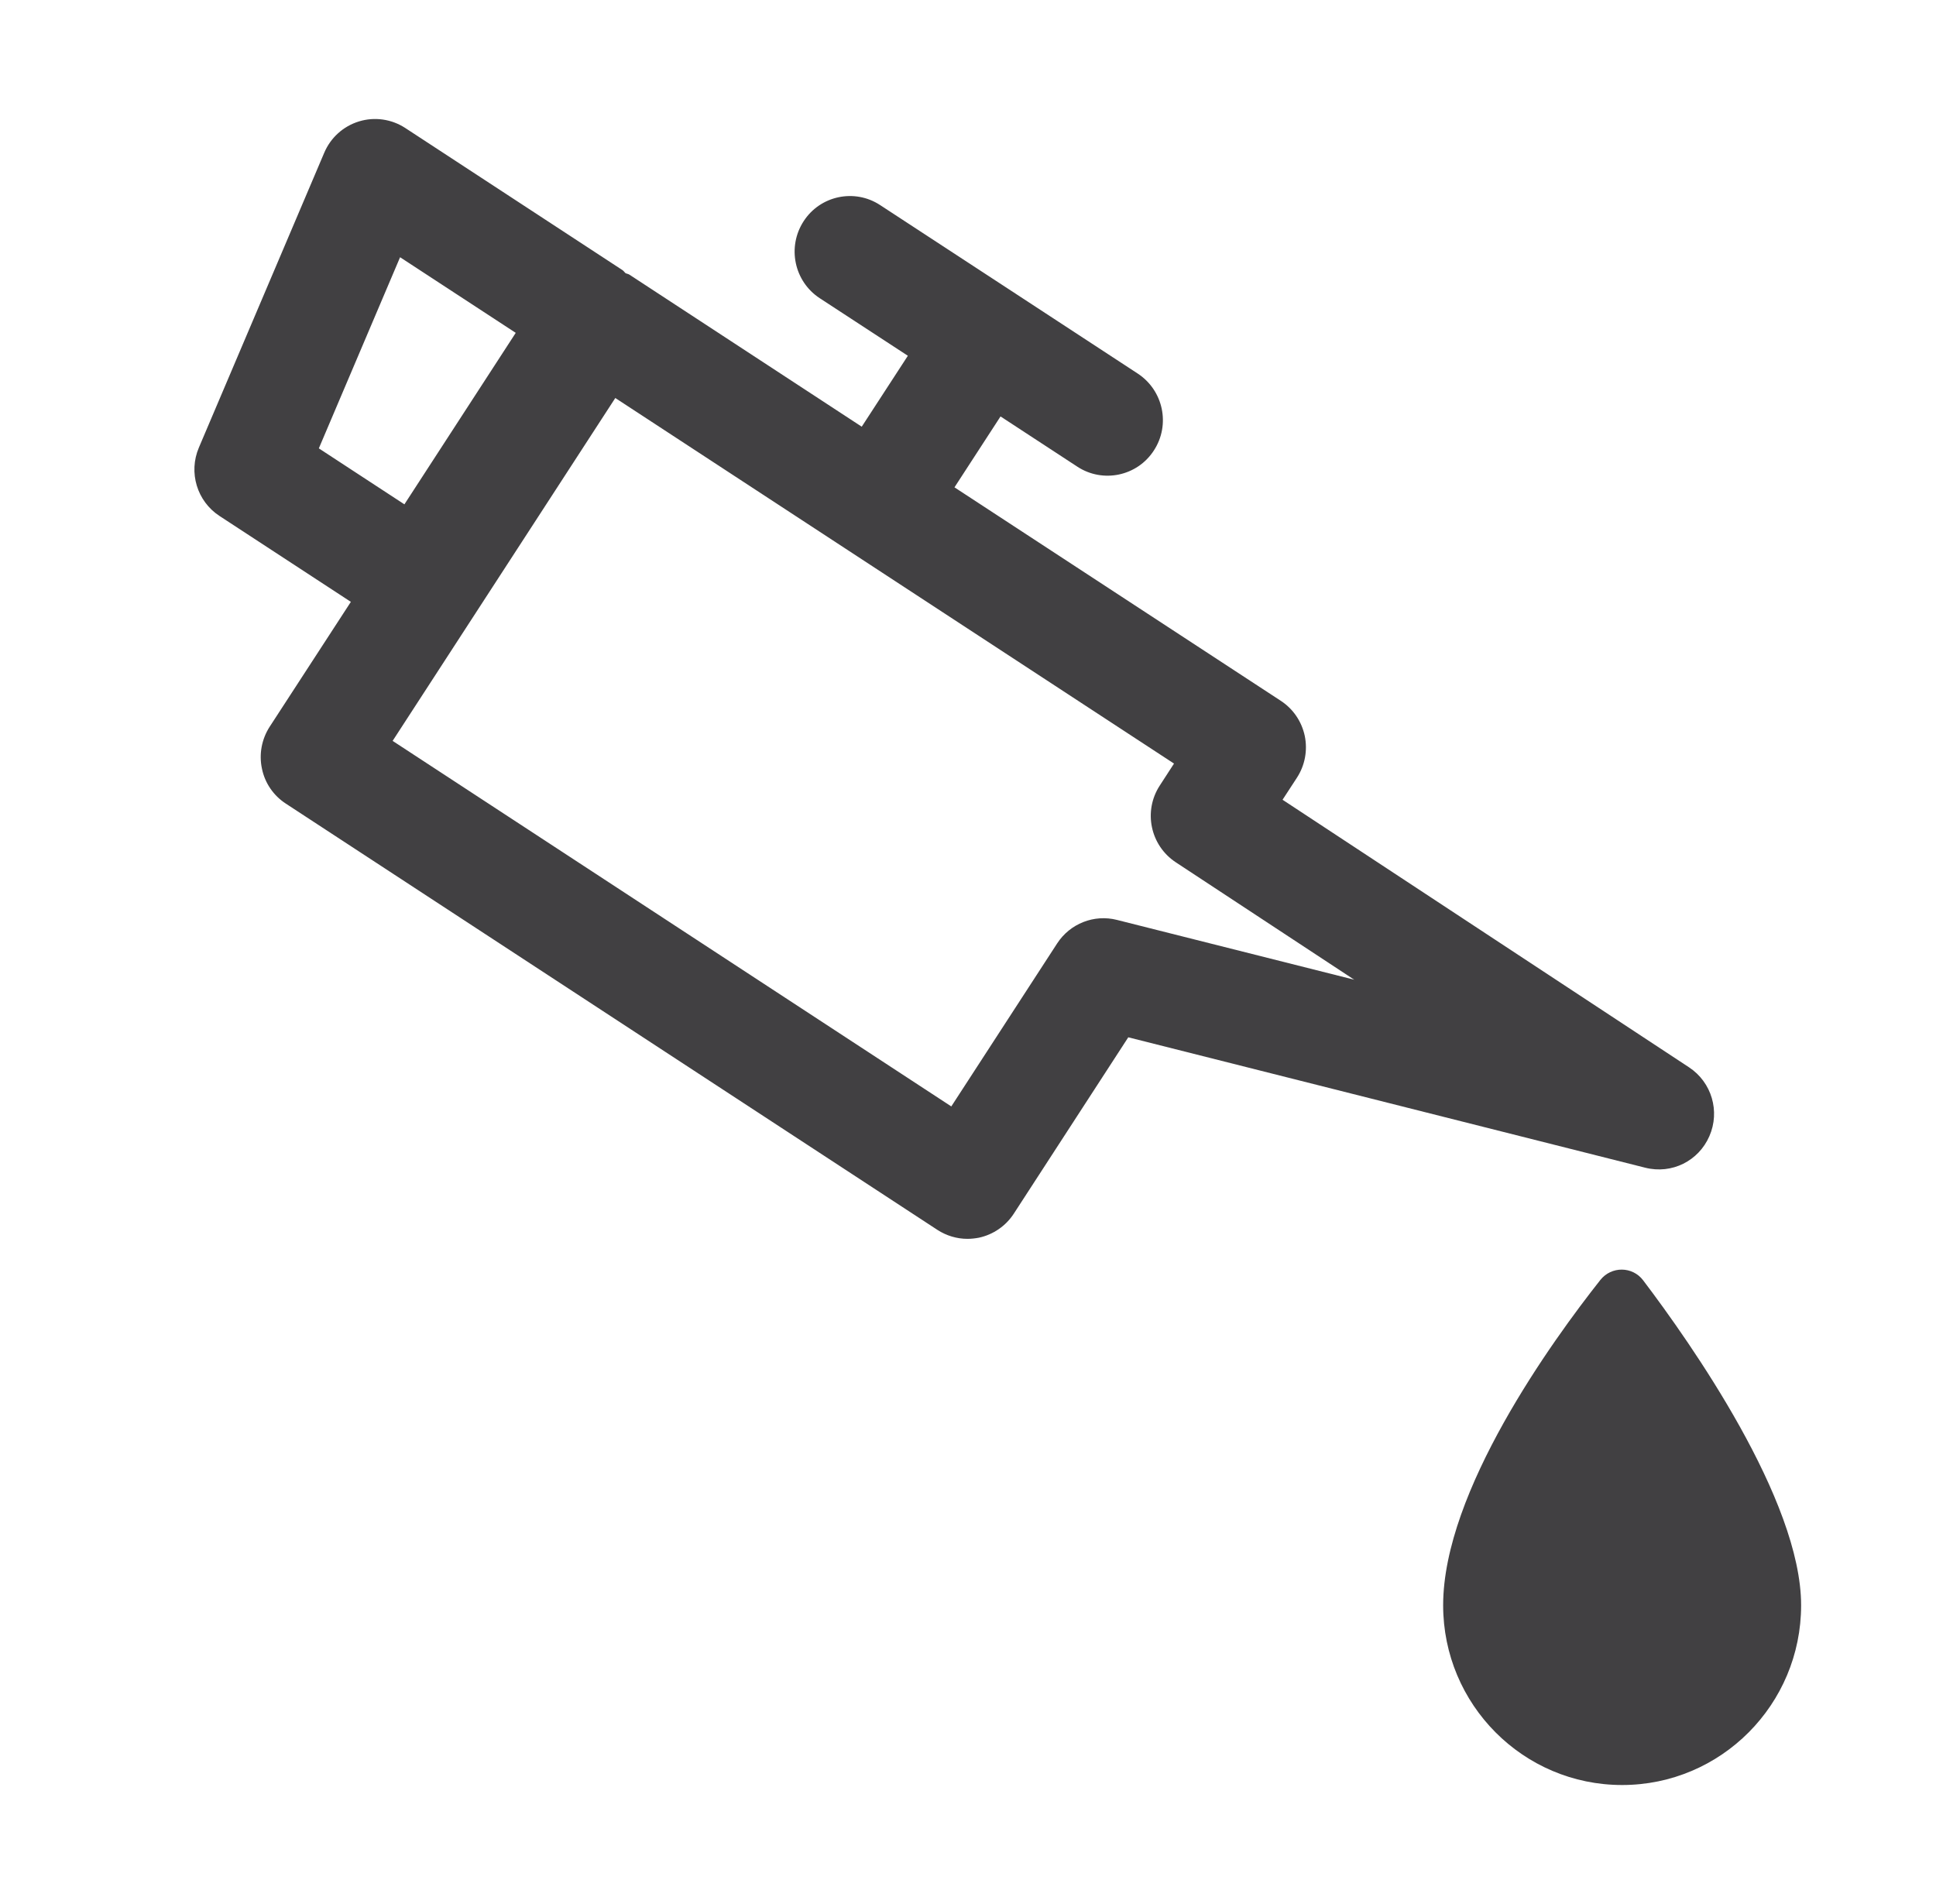 <svg width="61" height="60" viewBox="0 0 61 60" fill="none" xmlns="http://www.w3.org/2000/svg">
<path fill-rule="evenodd" clip-rule="evenodd" d="M35.195 28.989C34.473 28.805 33.715 29.104 33.308 29.731L29.974 34.866L12.371 23.347L19.387 12.542L36.991 24.062L36.542 24.755C36.017 25.562 36.243 26.642 37.047 27.173L42.669 30.873L35.195 28.989ZM12.606 8.106L16.25 10.489L12.742 15.893L10.046 14.129L12.606 8.106ZM53.86 35.802C54.202 35.02 53.933 34.105 53.219 33.634L40.411 25.202L40.864 24.507C41.118 24.116 41.204 23.645 41.111 23.191C41.014 22.735 40.745 22.339 40.357 22.085L30.074 15.357L31.525 13.123L33.945 14.706C34.748 15.233 35.833 15.007 36.357 14.195C36.885 13.385 36.655 12.302 35.848 11.772L32.015 9.264C31.997 9.253 31.985 9.243 31.969 9.232C31.952 9.224 31.939 9.213 31.922 9.203L27.732 6.463C26.928 5.934 25.843 6.162 25.32 6.973C24.795 7.784 25.022 8.867 25.827 9.396L28.605 11.211L27.152 13.446L19.83 8.654C19.79 8.628 19.745 8.628 19.705 8.605C19.673 8.577 19.652 8.537 19.613 8.512L12.77 4.034C12.338 3.752 11.803 3.675 11.311 3.826C10.818 3.977 10.418 4.337 10.216 4.814L6.266 14.105C5.933 14.888 6.207 15.796 6.916 16.259L11.055 18.966L8.495 22.904C8.246 23.292 8.156 23.765 8.253 24.22C8.345 24.675 8.618 25.072 9.006 25.324L29.534 38.755C29.818 38.94 30.148 39.039 30.484 39.039C30.601 39.039 30.725 39.025 30.843 39.003C31.295 38.906 31.693 38.632 31.944 38.244L35.55 32.688L51.837 36.797C52.677 37.009 53.52 36.585 53.86 35.802Z" fill="#414042"/>
<path fill-rule="evenodd" clip-rule="evenodd" d="M51.773 40.346C51.434 39.899 50.771 39.897 50.424 40.335C48.921 42.237 45.471 46.991 45.471 50.586C45.471 53.714 47.994 56.25 51.11 56.25C54.225 56.25 56.75 53.714 56.75 50.586C56.75 47.267 53.265 42.315 51.773 40.346Z" fill="#414042"/>
</svg>
